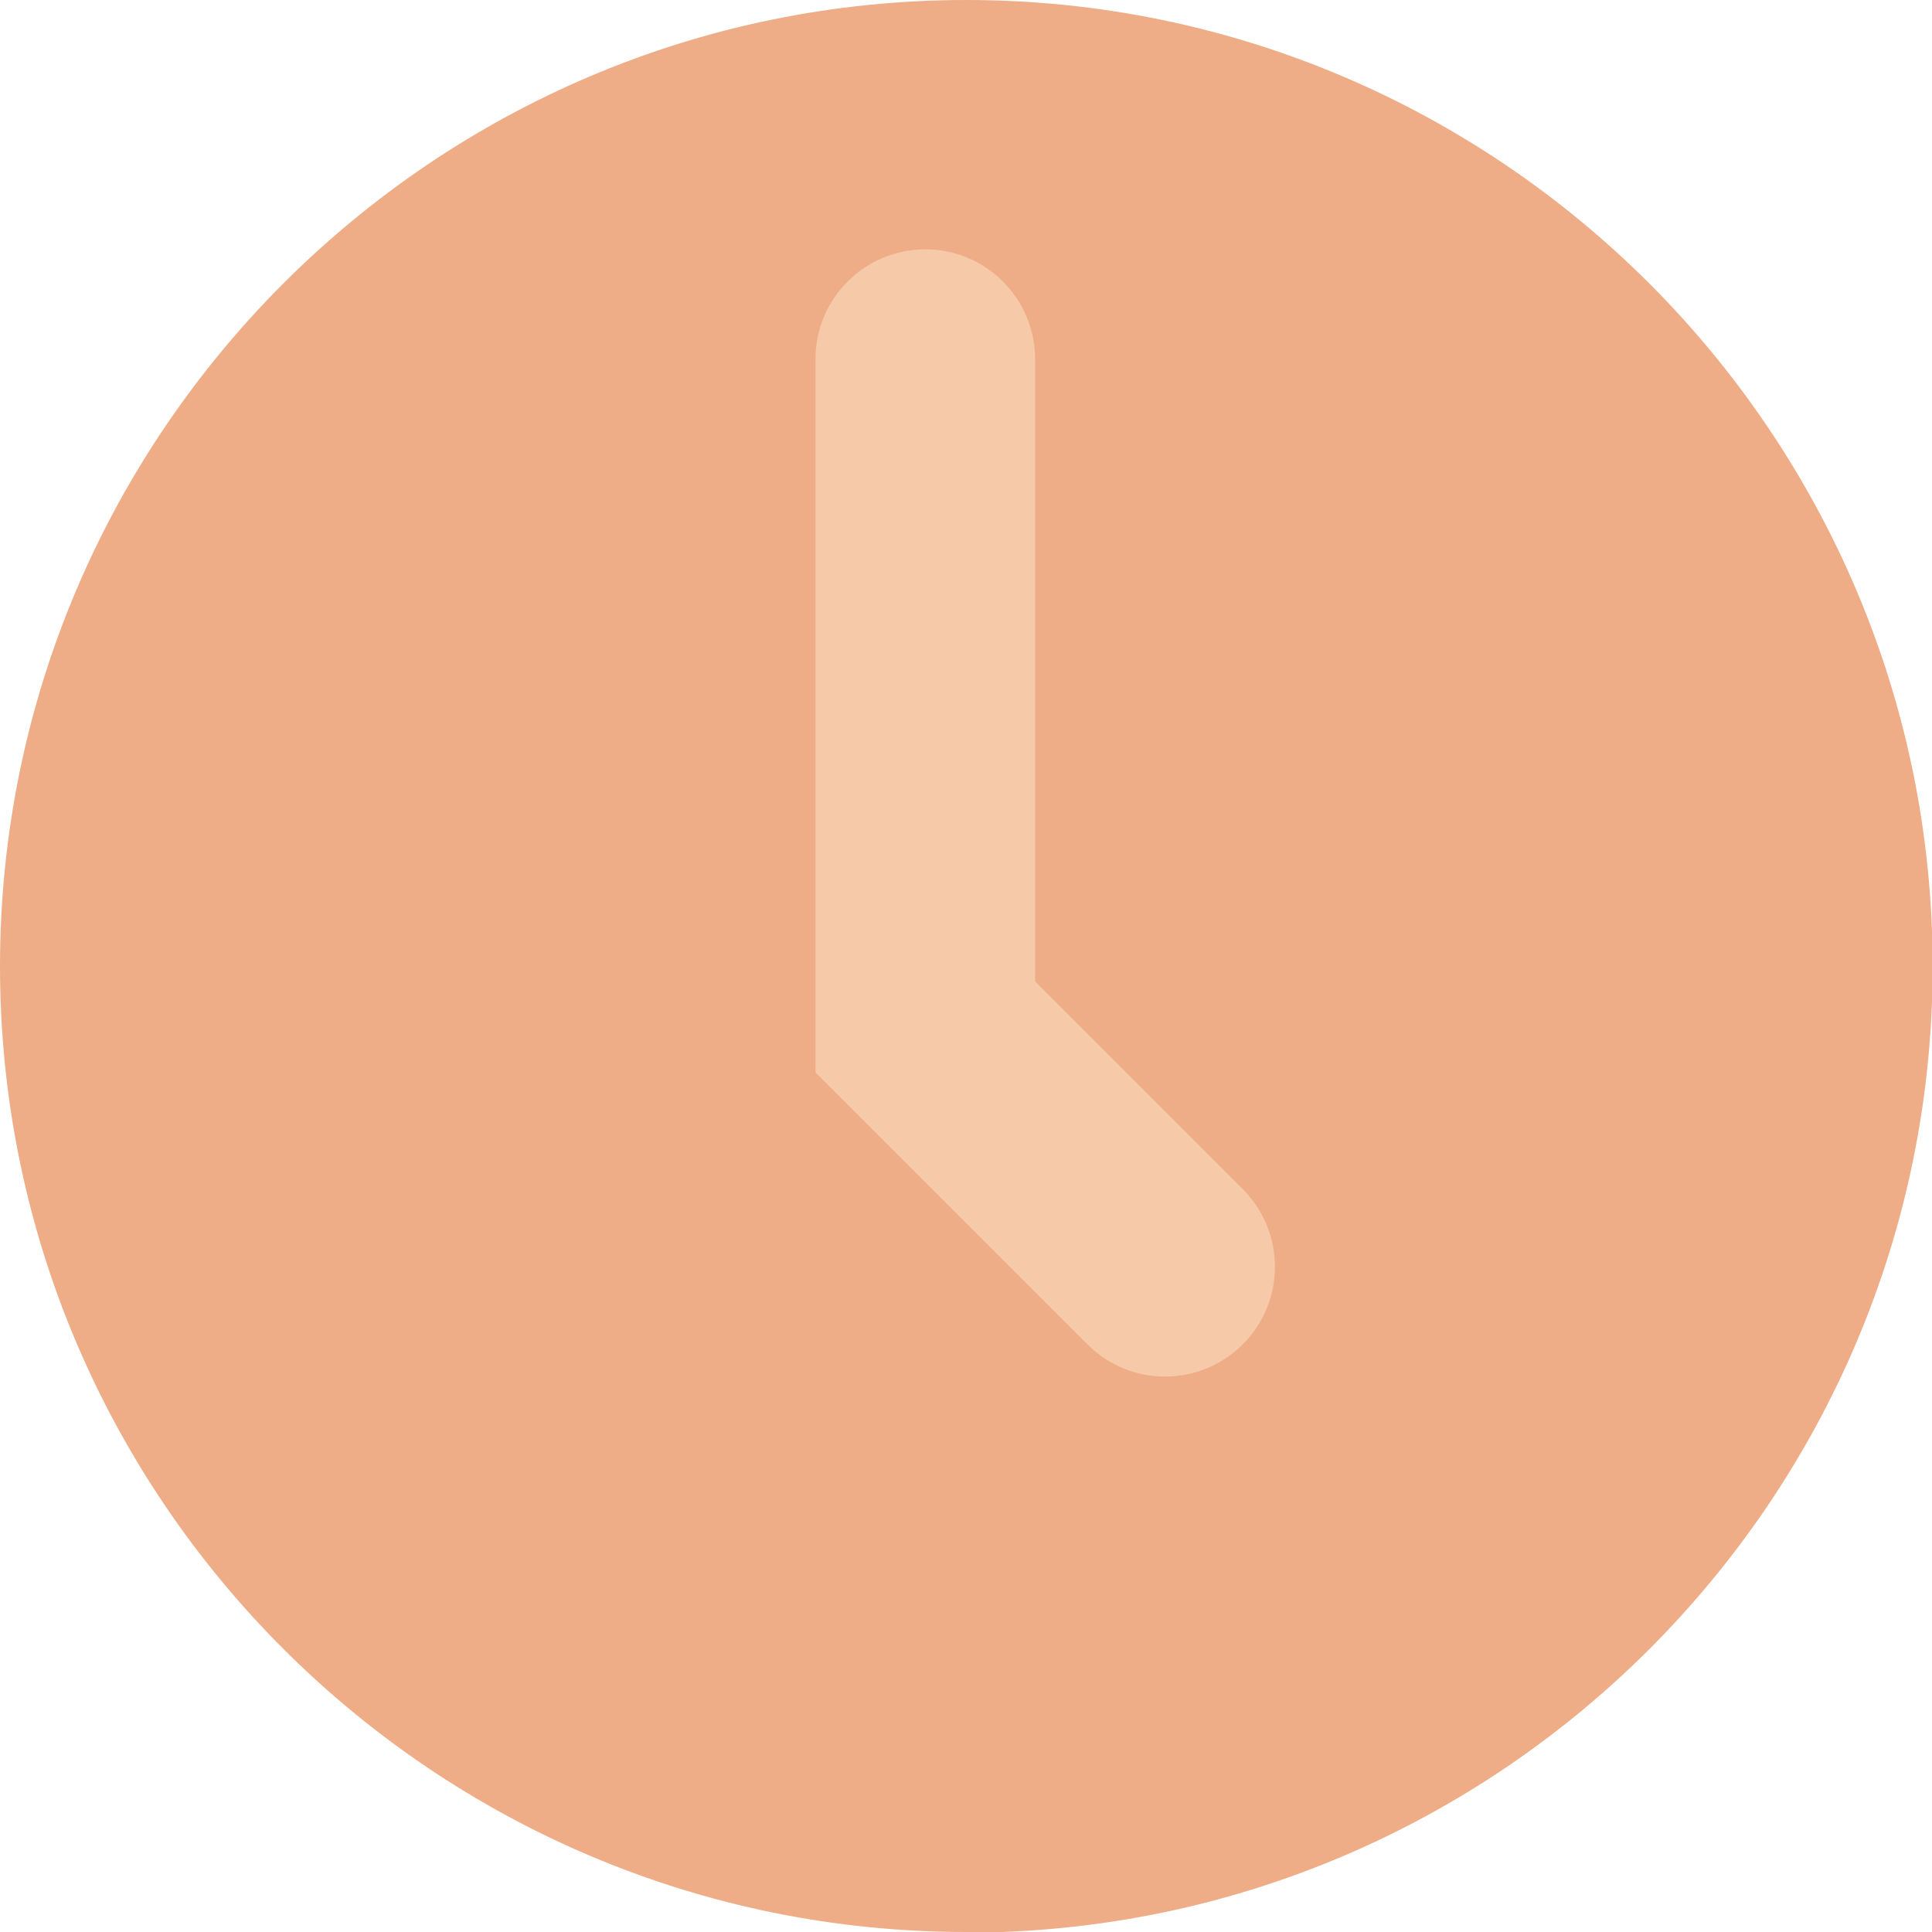 <svg xmlns="http://www.w3.org/2000/svg" id="Layer_1" data-name="Layer 1" viewBox="0 0 30.61 30.61"><defs><style> .cls-13 { fill: #eeac87; } .cls-14 { fill: #f6c9a9; } </style></defs><path class="cls-13" d="m15.31,30.61C6.87,30.61,0,23.75,0,15.31S6.87,0,15.31,0s15.31,6.87,15.31,15.31-6.87,15.31-15.31,15.31Z"></path><path class="cls-14" d="m18.46,21.81c-.45,0-.89-.17-1.23-.51l-4.31-4.31V5.69c0-.96.78-1.74,1.74-1.74s1.74.78,1.74,1.74v9.86l3.29,3.29c.68.68.68,1.78,0,2.46-.34.34-.79.51-1.23.51Z"></path></svg>